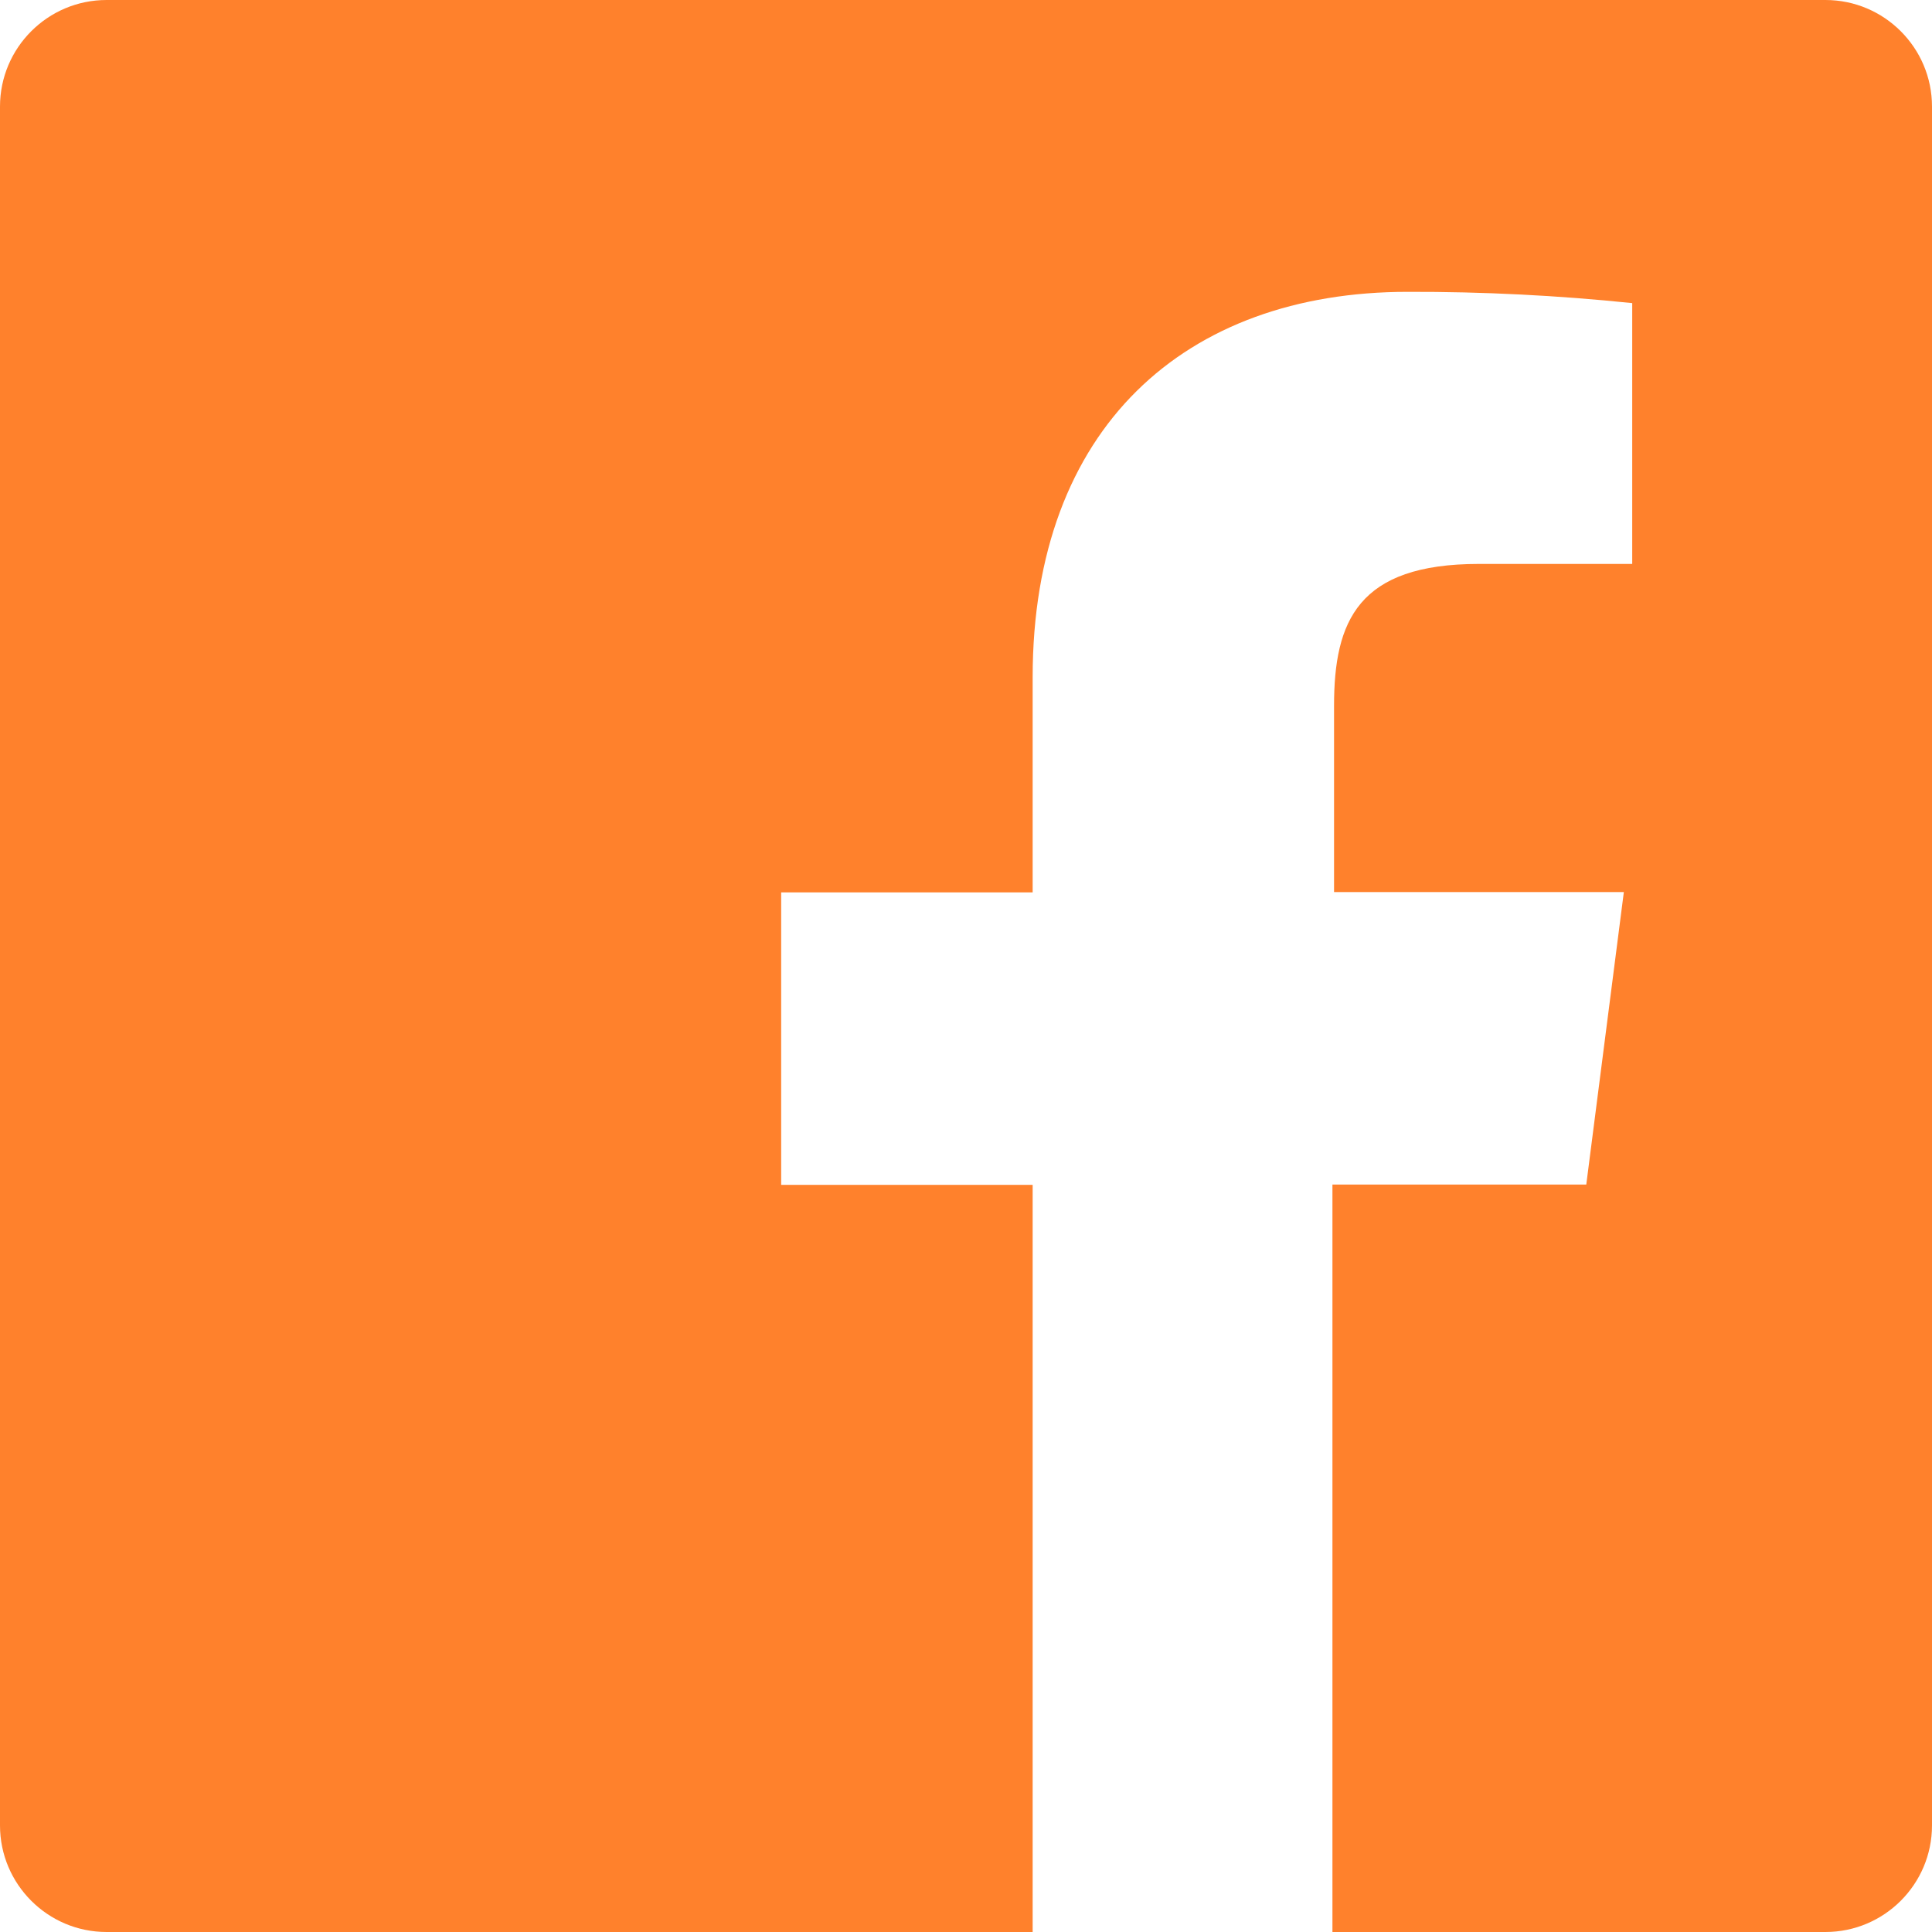 <svg width="18" height="18" viewBox="0 0 18 18" fill="none" xmlns="http://www.w3.org/2000/svg">
<path fill-rule="evenodd" clip-rule="evenodd" d="M17.007 0H0.993C0.445 0 0 0.445 0 0.993V17.007C0 17.555 0.445 18 0.993 18H9.621V11.039H7.278V8.314H9.621V6.309C9.621 3.985 11.042 2.719 13.115 2.719C13.814 2.717 14.512 2.752 15.207 2.824V5.254H13.779C12.65 5.254 12.429 5.788 12.429 6.576V8.311H15.129L14.779 11.036H12.414V18H17.007C17.555 18 18 17.555 18 17.007V0.993C18 0.445 17.555 0 17.007 0Z" fill="#FF812C"/>
</svg>
